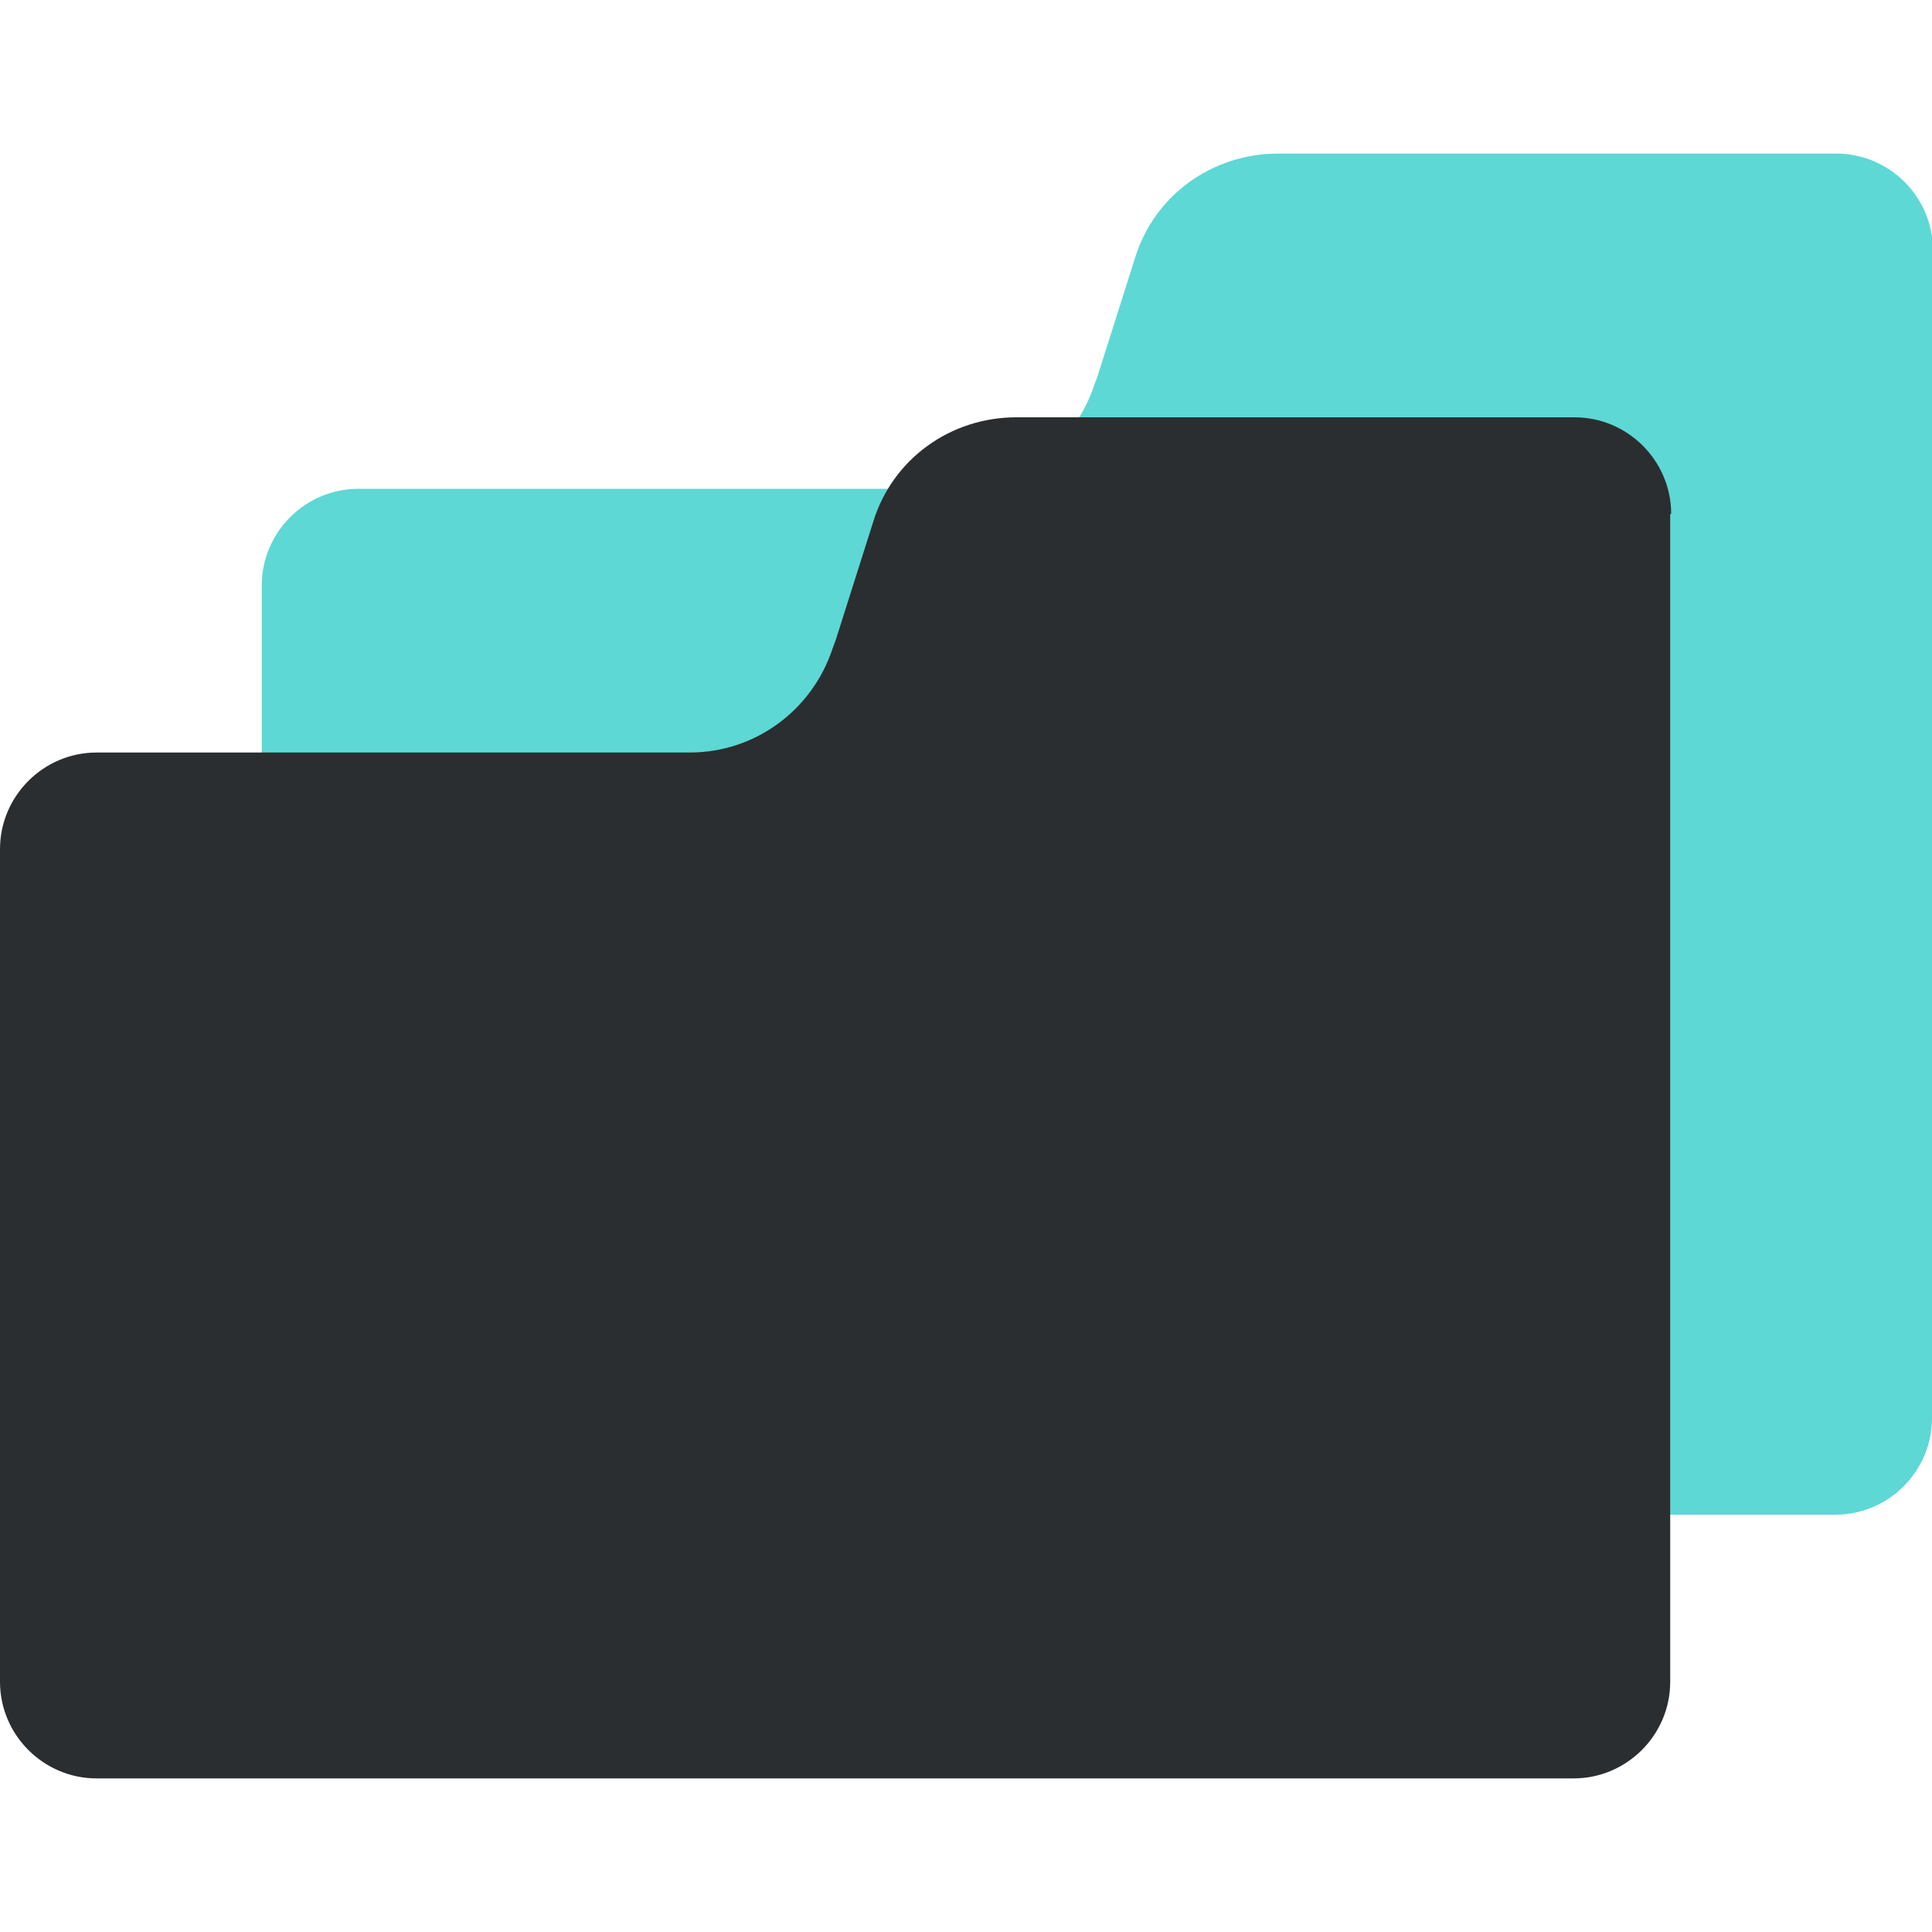 <?xml version="1.0" encoding="UTF-8"?>
<svg xmlns="http://www.w3.org/2000/svg" id="Audit" viewBox="0 0 20 20">
  <defs>
    <style>
      .cls-1 {
        fill: #2b2e30;
      }

      .cls-1, .cls-2 {
        stroke-width: 0px;
      }

      .cls-2 {
        fill: #5dd8d5;
      }
    </style>
  </defs>
  <path class="cls-2" d="M20,2.59v12.09c0,.55-.45,1-1,1H3.71c-.55,0-1-.45-1-1V6.06c0-.55.45-1,1-1h6.14c.68,0,1.27-.44,1.48-1.08l.03-.08.39-1.23c.2-.65.8-1.08,1.48-1.08h5.78c.55,0,1,.45,1,1Z"></path>
  <path class="cls-1" d="M17.29,5.32v12.09c0,.55-.45,1-1,1H1c-.55,0-1-.45-1-1v-8.62c0-.55.45-1,1-1h6.14c.68,0,1.27-.44,1.48-1.08l.03-.08.39-1.23c.2-.65.8-1.08,1.48-1.08h5.78c.55,0,1,.45,1,1Z"></path>
</svg>
